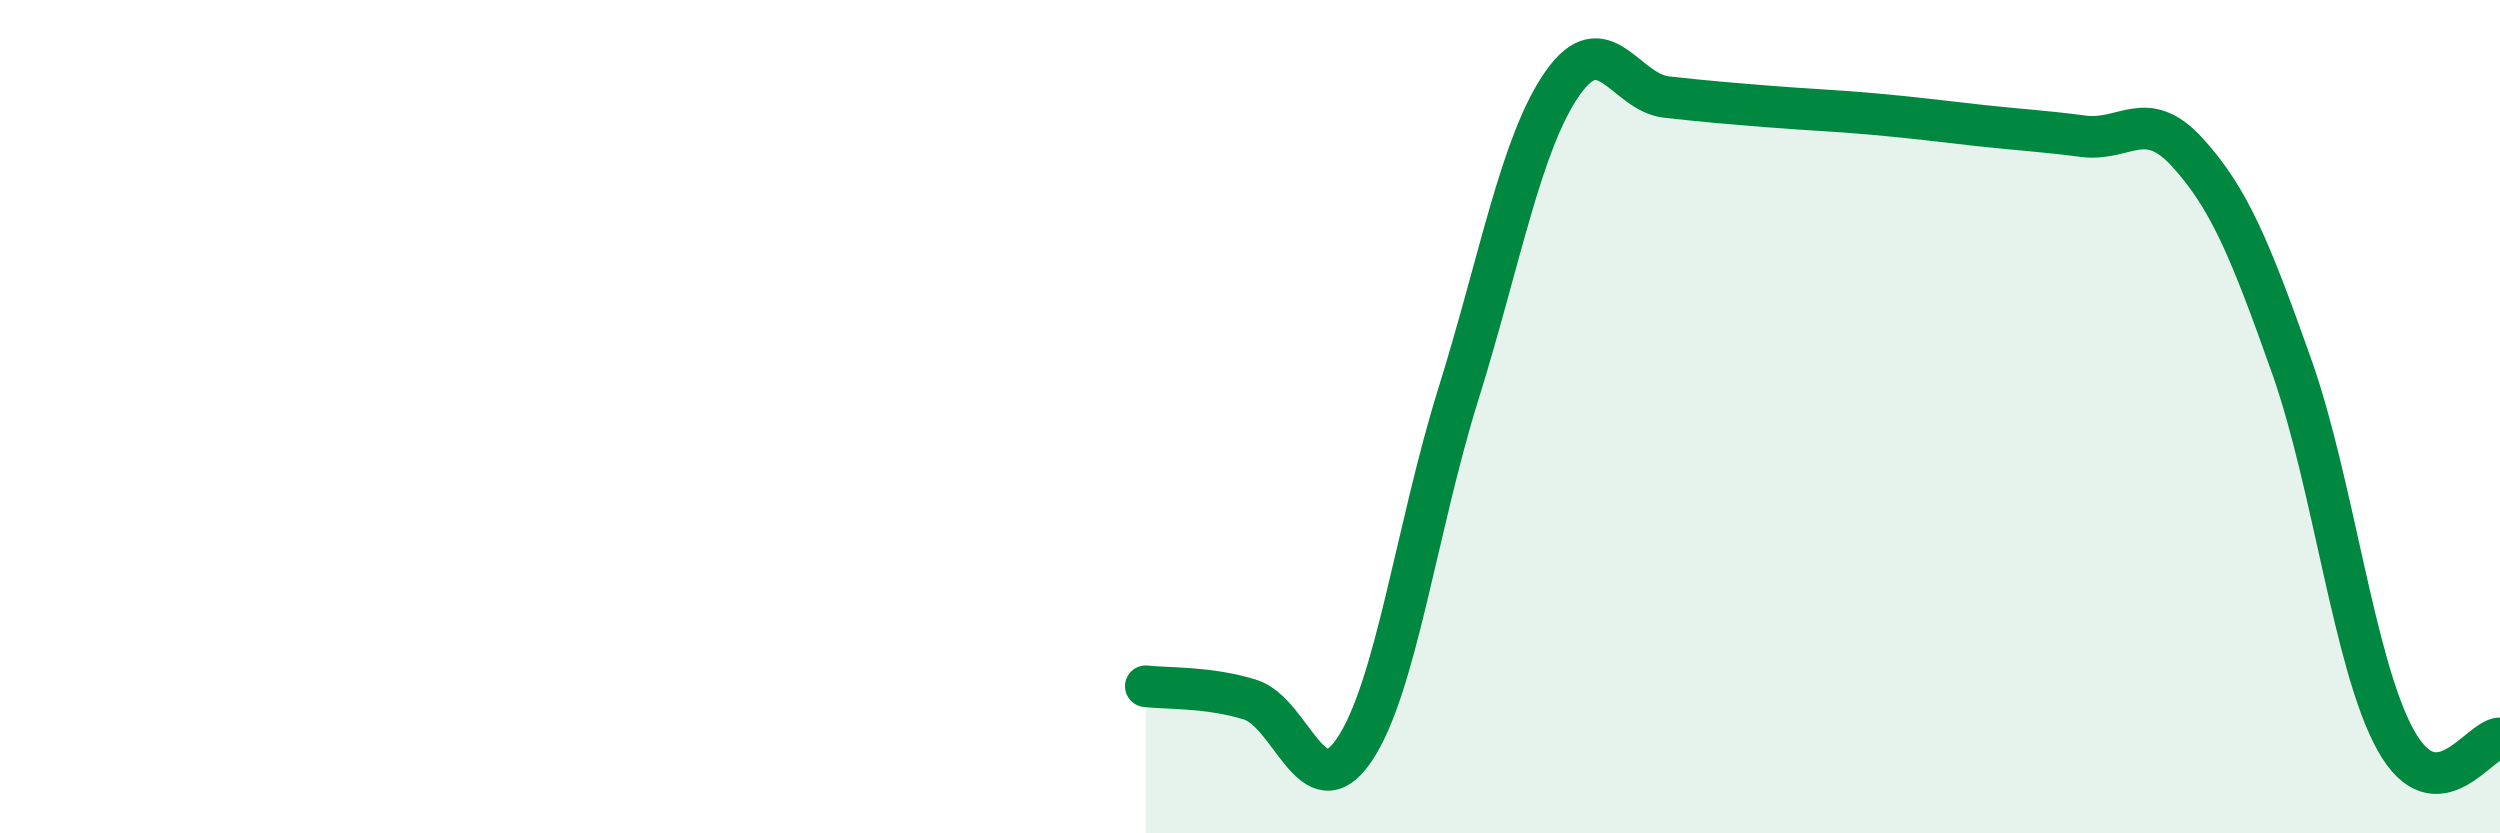 
    <svg width="60" height="20" viewBox="0 0 60 20" xmlns="http://www.w3.org/2000/svg">
      <path
        d="M 27.5,16.47 C 28,16.53 29,16.48 30,16.79 C 31,17.1 31.5,19.47 32.5,18 C 33.5,16.53 34,12.66 35,9.46 C 36,6.26 36.5,3.43 37.5,2 C 38.5,0.57 39,2.22 40,2.33 C 41,2.44 41.5,2.48 42.5,2.56 C 43.5,2.64 44,2.65 45,2.74 C 46,2.83 46.5,2.9 47.5,3.01 C 48.5,3.12 49,3.14 50,3.27 C 51,3.4 51.5,2.56 52.5,3.66 C 53.5,4.76 54,5.97 55,8.79 C 56,11.61 56.5,15.98 57.5,17.77 C 58.5,19.56 59.5,17.73 60,17.72L60 20L27.5 20Z"
        fill="#008740"
        opacity="0.1"
        stroke-linecap="round"
        stroke-linejoin="round"
      />
      <path
        d="M 27.5,16.47 C 28,16.53 29,16.48 30,16.79 C 31,17.1 31.5,19.47 32.5,18 C 33.5,16.53 34,12.66 35,9.46 C 36,6.26 36.5,3.43 37.5,2 C 38.5,0.57 39,2.22 40,2.33 C 41,2.44 41.5,2.48 42.5,2.56 C 43.5,2.64 44,2.65 45,2.74 C 46,2.83 46.5,2.9 47.5,3.01 C 48.5,3.12 49,3.14 50,3.27 C 51,3.4 51.5,2.56 52.5,3.66 C 53.5,4.76 54,5.97 55,8.79 C 56,11.61 56.5,15.98 57.5,17.77 C 58.5,19.56 59.5,17.73 60,17.72"
        stroke="#008740"
        stroke-width="1"
        fill="none"
        stroke-linecap="round"
        stroke-linejoin="round"
      />
    </svg>
  